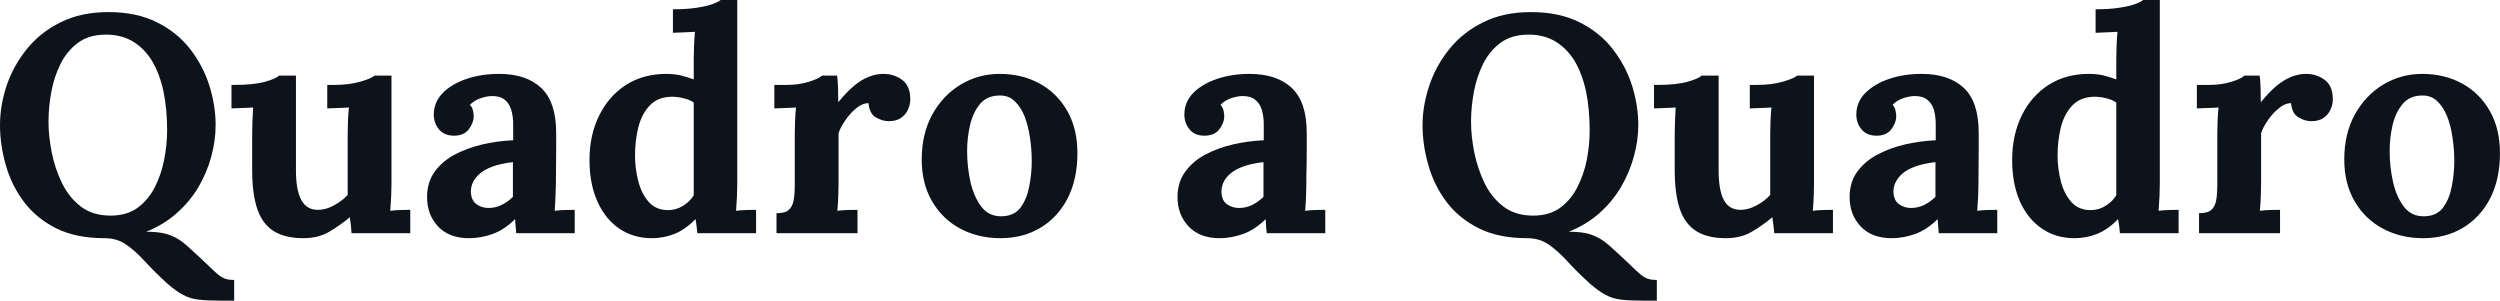 <svg fill="#0D131A" viewBox="0 0 186.093 22.379" height="100%" width="100%" xmlns="http://www.w3.org/2000/svg"><path preserveAspectRatio="none" d="M17.43 22.38L16.45 22.38Q15.39 22.38 14.75 22.30Q14.12 22.22 13.63 21.95Q13.13 21.69 12.49 21.14L12.49 21.14Q11.52 20.26 10.82 19.49Q10.12 18.72 9.43 18.23Q8.74 17.73 7.77 17.73L7.77 17.73Q5.66 17.73 4.17 16.99Q2.69 16.24 1.77 15.01Q0.85 13.78 0.43 12.28Q0 10.79 0 9.31L0 9.31Q0 7.87 0.49 6.38Q0.99 4.90 1.99 3.66Q2.99 2.41 4.51 1.66Q6.03 0.90 8.07 0.90L8.07 0.90Q10.17 0.90 11.68 1.66Q13.20 2.41 14.17 3.67Q15.13 4.92 15.59 6.39Q16.05 7.87 16.05 9.31L16.05 9.31Q16.05 10.46 15.73 11.65Q15.41 12.83 14.77 13.93Q14.12 15.02 13.14 15.88Q12.17 16.74 10.88 17.25L10.88 17.25Q11.55 17.25 12.06 17.34Q12.58 17.43 13.09 17.70Q13.59 17.96 14.19 18.54L14.19 18.54Q15.00 19.27 15.47 19.73Q15.94 20.19 16.24 20.44Q16.54 20.68 16.80 20.76Q17.07 20.84 17.43 20.84L17.43 20.84L17.43 22.38ZM8.23 16.05L8.23 16.05Q9.43 16.05 10.24 15.47Q11.04 14.88 11.52 13.94Q12.01 12.99 12.22 11.88Q12.44 10.76 12.44 9.71L12.44 9.71Q12.44 8.12 12.17 6.81Q11.89 5.50 11.32 4.54Q10.74 3.59 9.86 3.07Q8.97 2.55 7.77 2.58L7.77 2.58Q6.58 2.60 5.77 3.21Q4.97 3.82 4.50 4.77Q4.02 5.73 3.82 6.85Q3.61 7.98 3.61 9.04L3.61 9.04Q3.61 10.12 3.85 11.34Q4.09 12.56 4.62 13.64Q5.15 14.72 6.04 15.39Q6.92 16.05 8.23 16.05ZM22.59 17.73L22.59 17.73Q21.21 17.73 20.37 17.20Q19.53 16.67 19.15 15.55Q18.77 14.42 18.77 12.65L18.77 12.65L18.77 10.00Q18.77 9.59 18.79 9.05Q18.81 8.51 18.84 8.00L18.84 8.00Q18.47 8.03 17.97 8.04Q17.48 8.05 17.23 8.07L17.23 8.07L17.23 6.32L17.46 6.32Q18.88 6.32 19.71 6.09Q20.54 5.86 20.77 5.63L20.77 5.63L22.03 5.63L22.03 12.67Q22.03 14.17 22.43 14.89Q22.82 15.62 23.67 15.62L23.67 15.62Q24.27 15.62 24.87 15.28Q25.48 14.95 25.88 14.51L25.88 14.51L25.88 10.00Q25.88 9.59 25.90 9.05Q25.92 8.51 25.97 8.00L25.97 8.00Q25.60 8.03 25.10 8.04Q24.61 8.05 24.36 8.07L24.36 8.07L24.36 6.32L24.91 6.32Q25.99 6.32 26.82 6.08Q27.65 5.84 27.88 5.63L27.88 5.63L29.14 5.63L29.14 13.66Q29.14 13.98 29.12 14.57Q29.09 15.16 29.05 15.69L29.05 15.69Q29.42 15.64 29.87 15.63Q30.31 15.62 30.54 15.62L30.54 15.62L30.54 17.36L26.17 17.36Q26.15 17.07 26.12 16.77Q26.08 16.47 26.04 16.17L26.04 16.17Q25.32 16.77 24.51 17.25Q23.69 17.73 22.59 17.73ZM42.78 17.36L38.43 17.36Q38.39 17.04 38.38 16.82Q38.36 16.61 38.34 16.31L38.34 16.31Q37.56 17.09 36.69 17.41Q35.81 17.73 34.91 17.73L34.91 17.73Q33.44 17.73 32.61 16.86Q31.79 15.98 31.79 14.67L31.79 14.67Q31.79 13.57 32.35 12.79Q32.91 12.01 33.84 11.51Q34.78 11.02 35.91 10.75Q37.05 10.49 38.20 10.44L38.20 10.44L38.20 9.25Q38.20 8.65 38.05 8.16Q37.90 7.68 37.55 7.41Q37.19 7.13 36.55 7.15L36.55 7.15Q36.11 7.18 35.70 7.34Q35.28 7.50 34.98 7.80L34.98 7.80Q35.17 8.00 35.21 8.25Q35.26 8.49 35.26 8.67L35.26 8.67Q35.26 9.13 34.89 9.63Q34.52 10.12 33.72 10.10L33.72 10.10Q33.03 10.07 32.66 9.61Q32.29 9.15 32.29 8.53L32.29 8.53Q32.29 7.61 32.95 6.93Q33.60 6.26 34.71 5.88Q35.81 5.50 37.15 5.50L37.15 5.50Q39.17 5.50 40.28 6.54Q41.40 7.59 41.40 9.89L41.40 9.89Q41.40 10.67 41.40 11.22Q41.40 11.78 41.39 12.33Q41.38 12.88 41.38 13.66L41.38 13.66Q41.38 13.98 41.35 14.57Q41.33 15.16 41.29 15.69L41.29 15.69Q41.68 15.64 42.11 15.63Q42.55 15.62 42.78 15.62L42.78 15.62L42.78 17.36ZM38.18 12.07L38.18 12.07Q37.54 12.14 36.96 12.30Q36.39 12.47 35.96 12.74Q35.54 13.02 35.29 13.41Q35.05 13.80 35.05 14.28L35.05 14.28Q35.08 14.93 35.47 15.20Q35.86 15.48 36.36 15.48L36.36 15.48Q36.89 15.48 37.35 15.25Q37.81 15.02 38.18 14.65L38.18 14.65Q38.18 14.42 38.18 14.20Q38.18 13.98 38.18 13.75L38.18 13.75Q38.18 13.34 38.18 12.91Q38.18 12.49 38.18 12.07ZM48.53 17.73L48.53 17.73Q47.15 17.73 46.10 17.02Q45.06 16.31 44.47 15.00Q43.88 13.68 43.88 11.91L43.88 11.91Q43.88 10.05 44.60 8.60Q45.31 7.15 46.60 6.32Q47.89 5.50 49.59 5.50L49.59 5.50Q50.21 5.50 50.70 5.62Q51.20 5.75 51.64 5.91L51.64 5.91L51.64 4.39Q51.64 4.07 51.66 3.47Q51.68 2.87 51.73 2.37L51.73 2.37Q51.36 2.39 50.85 2.41Q50.35 2.44 50.09 2.44L50.09 2.44L50.09 0.69Q51.18 0.69 51.90 0.57Q52.62 0.46 53.05 0.30Q53.48 0.14 53.64 0L53.64 0L54.88 0L54.88 13.66Q54.88 13.98 54.86 14.57Q54.83 15.16 54.79 15.69L54.79 15.69Q55.18 15.64 55.61 15.63Q56.05 15.62 56.28 15.62L56.28 15.62L56.28 17.36L51.91 17.36Q51.89 17.11 51.85 16.84Q51.82 16.56 51.77 16.31L51.77 16.31Q51.01 17.09 50.21 17.41Q49.40 17.73 48.53 17.73ZM49.73 15.64L49.73 15.64Q50.32 15.64 50.83 15.33Q51.34 15.02 51.64 14.54L51.64 14.54Q51.64 14.19 51.64 13.85Q51.64 13.50 51.64 13.16L51.64 13.16L51.64 7.64Q51.41 7.45 50.95 7.33Q50.48 7.20 50.00 7.20L50.00 7.20Q48.94 7.22 48.35 7.87Q47.75 8.51 47.51 9.50Q47.27 10.49 47.27 11.57L47.27 11.57Q47.27 12.53 47.51 13.48Q47.75 14.42 48.29 15.03Q48.83 15.64 49.73 15.64ZM57.80 17.36L57.80 15.87Q58.44 15.87 58.72 15.62Q59.00 15.36 59.08 14.89Q59.16 14.42 59.16 13.82L59.16 13.82L59.16 9.96Q59.16 9.54 59.18 9.03Q59.20 8.51 59.25 8.00L59.25 8.00Q58.88 8.03 58.39 8.04Q57.89 8.05 57.64 8.07L57.64 8.07L57.64 6.32L58.56 6.32Q59.45 6.32 60.20 6.09Q60.95 5.86 61.18 5.63L61.18 5.63L62.31 5.63Q62.35 5.86 62.38 6.50Q62.40 7.13 62.40 7.61L62.40 7.61Q63.02 6.85 63.57 6.39Q64.12 5.93 64.66 5.72Q65.20 5.50 65.76 5.50L65.76 5.50Q66.56 5.50 67.16 5.95Q67.76 6.39 67.76 7.41L67.76 7.41Q67.76 7.75 67.60 8.13Q67.44 8.51 67.09 8.76Q66.75 9.02 66.15 9.02L66.15 9.02Q65.69 9.02 65.20 8.74Q64.72 8.46 64.65 7.68L64.65 7.68Q64.19 7.68 63.73 8.06Q63.27 8.44 62.92 8.96Q62.56 9.48 62.42 9.91L62.42 9.91L62.42 13.66Q62.42 13.98 62.40 14.57Q62.38 15.16 62.33 15.69L62.33 15.69Q62.70 15.64 63.15 15.63Q63.59 15.62 63.83 15.62L63.83 15.62L63.83 17.36L57.80 17.36ZM74.47 17.73L74.47 17.73Q72.82 17.73 71.48 17.02Q70.15 16.31 69.38 14.98Q68.61 13.66 68.61 11.87L68.61 11.87Q68.61 9.96 69.40 8.52Q70.20 7.08 71.52 6.29Q72.84 5.50 74.41 5.50L74.41 5.50Q76.06 5.50 77.37 6.21Q78.68 6.92 79.44 8.25Q80.20 9.57 80.20 11.41L80.20 11.41Q80.20 13.34 79.47 14.77Q78.73 16.19 77.44 16.96Q76.15 17.73 74.47 17.73ZM74.57 16.10L74.57 16.10Q75.49 16.08 75.96 15.46Q76.43 14.83 76.61 13.89Q76.80 12.95 76.80 11.98L76.80 11.98Q76.80 11.13 76.67 10.26Q76.54 9.38 76.27 8.67Q75.99 7.96 75.52 7.52Q75.05 7.08 74.36 7.11L74.36 7.11Q73.46 7.13 72.94 7.75Q72.43 8.37 72.21 9.30Q71.99 10.23 71.99 11.25L71.99 11.25Q71.99 12.42 72.24 13.55Q72.50 14.67 73.06 15.40Q73.62 16.12 74.57 16.10ZM98.65 17.36L94.30 17.36Q94.25 17.04 94.24 16.82Q94.23 16.61 94.21 16.31L94.21 16.31Q93.43 17.09 92.55 17.41Q91.68 17.73 90.78 17.73L90.78 17.73Q89.31 17.73 88.48 16.86Q87.65 15.98 87.65 14.67L87.65 14.67Q87.65 13.57 88.22 12.79Q88.78 12.01 89.71 11.51Q90.64 11.02 91.78 10.75Q92.92 10.49 94.07 10.44L94.07 10.44L94.07 9.25Q94.07 8.65 93.92 8.16Q93.77 7.68 93.41 7.41Q93.06 7.13 92.41 7.15L92.41 7.15Q91.98 7.18 91.56 7.34Q91.15 7.50 90.85 7.80L90.85 7.80Q91.03 8.00 91.08 8.25Q91.13 8.49 91.13 8.67L91.13 8.67Q91.13 9.13 90.76 9.63Q90.39 10.12 89.58 10.10L89.58 10.10Q88.89 10.07 88.53 9.61Q88.16 9.15 88.16 8.53L88.16 8.53Q88.16 7.61 88.81 6.93Q89.47 6.26 90.57 5.88Q91.68 5.50 93.01 5.50L93.01 5.50Q95.04 5.50 96.15 6.54Q97.27 7.59 97.27 9.89L97.27 9.89Q97.27 10.67 97.27 11.22Q97.27 11.78 97.26 12.33Q97.24 12.88 97.24 13.66L97.24 13.66Q97.24 13.98 97.22 14.57Q97.20 15.16 97.15 15.69L97.15 15.69Q97.54 15.64 97.98 15.63Q98.42 15.62 98.65 15.62L98.65 15.62L98.65 17.36ZM94.05 12.07L94.05 12.07Q93.40 12.14 92.83 12.30Q92.25 12.47 91.83 12.74Q91.40 13.02 91.16 13.41Q90.92 13.80 90.92 14.28L90.92 14.28Q90.94 14.93 91.33 15.20Q91.72 15.48 92.23 15.48L92.23 15.48Q92.76 15.48 93.22 15.25Q93.68 15.02 94.05 14.65L94.05 14.65Q94.05 14.42 94.05 14.20Q94.05 13.98 94.05 13.75L94.05 13.75Q94.05 13.34 94.05 12.91Q94.05 12.49 94.05 12.07ZM123.33 22.38L122.34 22.38Q121.28 22.38 120.65 22.30Q120.01 22.22 119.52 21.95Q119.02 21.69 118.38 21.14L118.38 21.14Q117.41 20.26 116.71 19.49Q116.01 18.72 115.32 18.23Q114.63 17.73 113.67 17.73L113.67 17.73Q111.55 17.73 110.07 16.99Q108.58 16.24 107.66 15.01Q106.74 13.78 106.32 12.28Q105.89 10.79 105.89 9.31L105.89 9.31Q105.89 7.87 106.39 6.38Q106.88 4.90 107.88 3.66Q108.88 2.41 110.40 1.66Q111.92 0.90 113.96 0.90L113.96 0.90Q116.06 0.90 117.58 1.66Q119.09 2.41 120.06 3.67Q121.03 4.92 121.49 6.39Q121.95 7.87 121.95 9.31L121.95 9.31Q121.95 10.46 121.62 11.65Q121.30 12.83 120.66 13.93Q120.01 15.02 119.04 15.88Q118.06 16.74 116.77 17.25L116.77 17.25Q117.44 17.25 117.96 17.34Q118.47 17.43 118.98 17.70Q119.48 17.96 120.08 18.54L120.08 18.54Q120.89 19.27 121.36 19.73Q121.83 20.19 122.13 20.44Q122.43 20.68 122.69 20.76Q122.96 20.84 123.33 20.84L123.33 20.84L123.33 22.38ZM114.13 16.05L114.13 16.05Q115.32 16.05 116.13 15.47Q116.93 14.88 117.41 13.94Q117.90 12.99 118.12 11.88Q118.33 10.76 118.33 9.71L118.33 9.71Q118.33 8.12 118.06 6.81Q117.78 5.50 117.21 4.54Q116.63 3.59 115.75 3.07Q114.86 2.55 113.67 2.58L113.67 2.58Q112.47 2.60 111.66 3.21Q110.86 3.82 110.39 4.77Q109.92 5.73 109.71 6.85Q109.50 7.98 109.50 9.04L109.50 9.04Q109.50 10.12 109.74 11.34Q109.99 12.56 110.51 13.64Q111.04 14.72 111.93 15.39Q112.81 16.05 114.13 16.05ZM128.48 17.73L128.48 17.73Q127.10 17.73 126.26 17.20Q125.42 16.67 125.04 15.55Q124.66 14.42 124.66 12.65L124.66 12.65L124.66 10.00Q124.66 9.59 124.68 9.05Q124.71 8.51 124.73 8.00L124.73 8.00Q124.36 8.03 123.87 8.04Q123.37 8.05 123.12 8.07L123.12 8.07L123.12 6.32L123.35 6.32Q124.78 6.32 125.60 6.09Q126.43 5.86 126.66 5.63L126.66 5.63L127.93 5.63L127.93 12.67Q127.93 14.17 128.32 14.89Q128.71 15.62 129.56 15.62L129.56 15.62Q130.16 15.62 130.77 15.28Q131.38 14.95 131.77 14.51L131.77 14.51L131.77 10.00Q131.77 9.59 131.79 9.05Q131.81 8.51 131.86 8.00L131.86 8.00Q131.49 8.03 131.00 8.04Q130.50 8.05 130.25 8.07L130.25 8.07L130.25 6.32L130.80 6.32Q131.88 6.32 132.71 6.08Q133.54 5.84 133.77 5.63L133.77 5.63L135.03 5.63L135.03 13.66Q135.03 13.98 135.01 14.57Q134.99 15.16 134.94 15.69L134.94 15.69Q135.31 15.64 135.76 15.63Q136.21 15.62 136.44 15.62L136.44 15.62L136.44 17.36L132.07 17.36Q132.04 17.07 132.01 16.77Q131.97 16.47 131.93 16.17L131.93 16.17Q131.22 16.77 130.40 17.25Q129.58 17.73 128.48 17.73ZM148.67 17.36L144.32 17.36Q144.28 17.04 144.27 16.82Q144.26 16.61 144.23 16.31L144.23 16.31Q143.45 17.09 142.58 17.41Q141.70 17.73 140.81 17.73L140.81 17.73Q139.33 17.73 138.51 16.86Q137.68 15.98 137.68 14.67L137.68 14.67Q137.68 13.57 138.24 12.79Q138.81 12.01 139.74 11.51Q140.67 11.02 141.81 10.75Q142.94 10.49 144.09 10.44L144.09 10.44L144.09 9.25Q144.09 8.65 143.95 8.16Q143.80 7.68 143.44 7.41Q143.08 7.13 142.44 7.15L142.44 7.15Q142.00 7.18 141.59 7.34Q141.17 7.50 140.88 7.80L140.88 7.80Q141.06 8.00 141.10 8.25Q141.15 8.49 141.15 8.67L141.15 8.67Q141.15 9.13 140.78 9.63Q140.41 10.12 139.61 10.10L139.61 10.10Q138.92 10.07 138.55 9.61Q138.18 9.15 138.18 8.53L138.18 8.53Q138.18 7.61 138.84 6.93Q139.50 6.26 140.60 5.88Q141.70 5.50 143.04 5.50L143.04 5.50Q145.06 5.50 146.18 6.54Q147.29 7.59 147.29 9.89L147.29 9.89Q147.29 10.67 147.29 11.22Q147.29 11.78 147.28 12.33Q147.27 12.88 147.27 13.66L147.27 13.66Q147.27 13.98 147.25 14.57Q147.22 15.16 147.18 15.69L147.18 15.69Q147.57 15.64 148.00 15.63Q148.44 15.62 148.67 15.62L148.67 15.62L148.67 17.36ZM144.07 12.07L144.07 12.07Q143.43 12.14 142.85 12.30Q142.28 12.47 141.85 12.74Q141.43 13.02 141.19 13.41Q140.94 13.80 140.94 14.28L140.94 14.28Q140.97 14.93 141.36 15.20Q141.75 15.48 142.25 15.48L142.25 15.48Q142.78 15.48 143.24 15.25Q143.70 15.02 144.07 14.65L144.07 14.65Q144.07 14.42 144.07 14.20Q144.07 13.98 144.07 13.75L144.07 13.75Q144.07 13.34 144.07 12.91Q144.07 12.49 144.07 12.07ZM154.42 17.73L154.42 17.73Q153.04 17.73 152.00 17.02Q150.95 16.31 150.36 15.00Q149.78 13.68 149.78 11.91L149.78 11.91Q149.78 10.05 150.49 8.60Q151.20 7.15 152.49 6.32Q153.78 5.50 155.48 5.50L155.48 5.50Q156.10 5.50 156.60 5.62Q157.09 5.75 157.53 5.91L157.53 5.91L157.53 4.39Q157.53 4.07 157.55 3.47Q157.57 2.87 157.62 2.37L157.62 2.37Q157.25 2.39 156.75 2.41Q156.24 2.44 155.99 2.44L155.99 2.44L155.99 0.69Q157.07 0.69 157.79 0.57Q158.52 0.46 158.94 0.30Q159.37 0.14 159.53 0L159.53 0L160.77 0L160.77 13.66Q160.77 13.98 160.75 14.57Q160.72 15.16 160.68 15.69L160.68 15.69Q161.07 15.64 161.51 15.63Q161.94 15.62 162.17 15.62L162.17 15.62L162.17 17.36L157.80 17.36Q157.78 17.11 157.75 16.84Q157.71 16.56 157.66 16.31L157.66 16.31Q156.91 17.09 156.10 17.41Q155.30 17.73 154.42 17.73ZM155.62 15.64L155.62 15.64Q156.22 15.64 156.72 15.33Q157.23 15.02 157.53 14.54L157.53 14.54Q157.53 14.19 157.53 13.85Q157.53 13.50 157.53 13.16L157.53 13.16L157.53 7.64Q157.30 7.45 156.84 7.33Q156.38 7.20 155.89 7.20L155.89 7.20Q154.84 7.22 154.24 7.87Q153.64 8.51 153.40 9.50Q153.16 10.49 153.16 11.57L153.16 11.57Q153.16 12.53 153.40 13.48Q153.64 14.42 154.18 15.03Q154.72 15.64 155.62 15.64ZM163.69 17.36L163.69 15.87Q164.33 15.87 164.61 15.62Q164.89 15.36 164.97 14.89Q165.05 14.42 165.05 13.82L165.05 13.82L165.05 9.96Q165.05 9.54 165.07 9.03Q165.09 8.51 165.14 8.00L165.14 8.00Q164.77 8.03 164.28 8.04Q163.78 8.05 163.53 8.07L163.53 8.07L163.53 6.32L164.45 6.32Q165.35 6.32 166.09 6.09Q166.84 5.86 167.07 5.63L167.07 5.63L168.20 5.63Q168.25 5.86 168.27 6.50Q168.29 7.13 168.29 7.61L168.29 7.61Q168.91 6.85 169.46 6.39Q170.02 5.93 170.56 5.72Q171.10 5.50 171.65 5.50L171.65 5.50Q172.45 5.50 173.05 5.95Q173.65 6.39 173.65 7.41L173.65 7.41Q173.65 7.75 173.49 8.13Q173.33 8.51 172.98 8.76Q172.64 9.02 172.04 9.02L172.04 9.02Q171.58 9.02 171.10 8.74Q170.61 8.46 170.54 7.68L170.54 7.68Q170.08 7.68 169.63 8.06Q169.16 8.44 168.81 8.96Q168.45 9.48 168.31 9.91L168.31 9.91L168.31 13.66Q168.31 13.98 168.29 14.57Q168.27 15.16 168.22 15.69L168.22 15.69Q168.59 15.64 169.04 15.63Q169.49 15.62 169.72 15.62L169.72 15.62L169.72 17.36L163.69 17.36ZM180.37 17.73L180.37 17.73Q178.71 17.73 177.38 17.02Q176.04 16.31 175.27 14.98Q174.50 13.66 174.50 11.87L174.50 11.87Q174.50 9.96 175.29 8.52Q176.09 7.08 177.41 6.29Q178.73 5.50 180.30 5.50L180.30 5.50Q181.95 5.50 183.26 6.21Q184.57 6.92 185.33 8.25Q186.09 9.57 186.09 11.41L186.09 11.41Q186.09 13.34 185.36 14.77Q184.62 16.19 183.33 16.96Q182.04 17.73 180.37 17.73ZM180.46 16.10L180.46 16.10Q181.38 16.08 181.85 15.46Q182.32 14.83 182.50 13.89Q182.69 12.95 182.69 11.98L182.69 11.98Q182.69 11.13 182.56 10.26Q182.44 9.38 182.16 8.67Q181.88 7.96 181.41 7.52Q180.94 7.08 180.25 7.11L180.25 7.11Q179.35 7.13 178.84 7.75Q178.32 8.37 178.10 9.30Q177.88 10.23 177.88 11.25L177.88 11.25Q177.88 12.42 178.13 13.55Q178.39 14.67 178.95 15.40Q179.51 16.12 180.46 16.10Z"></path></svg>